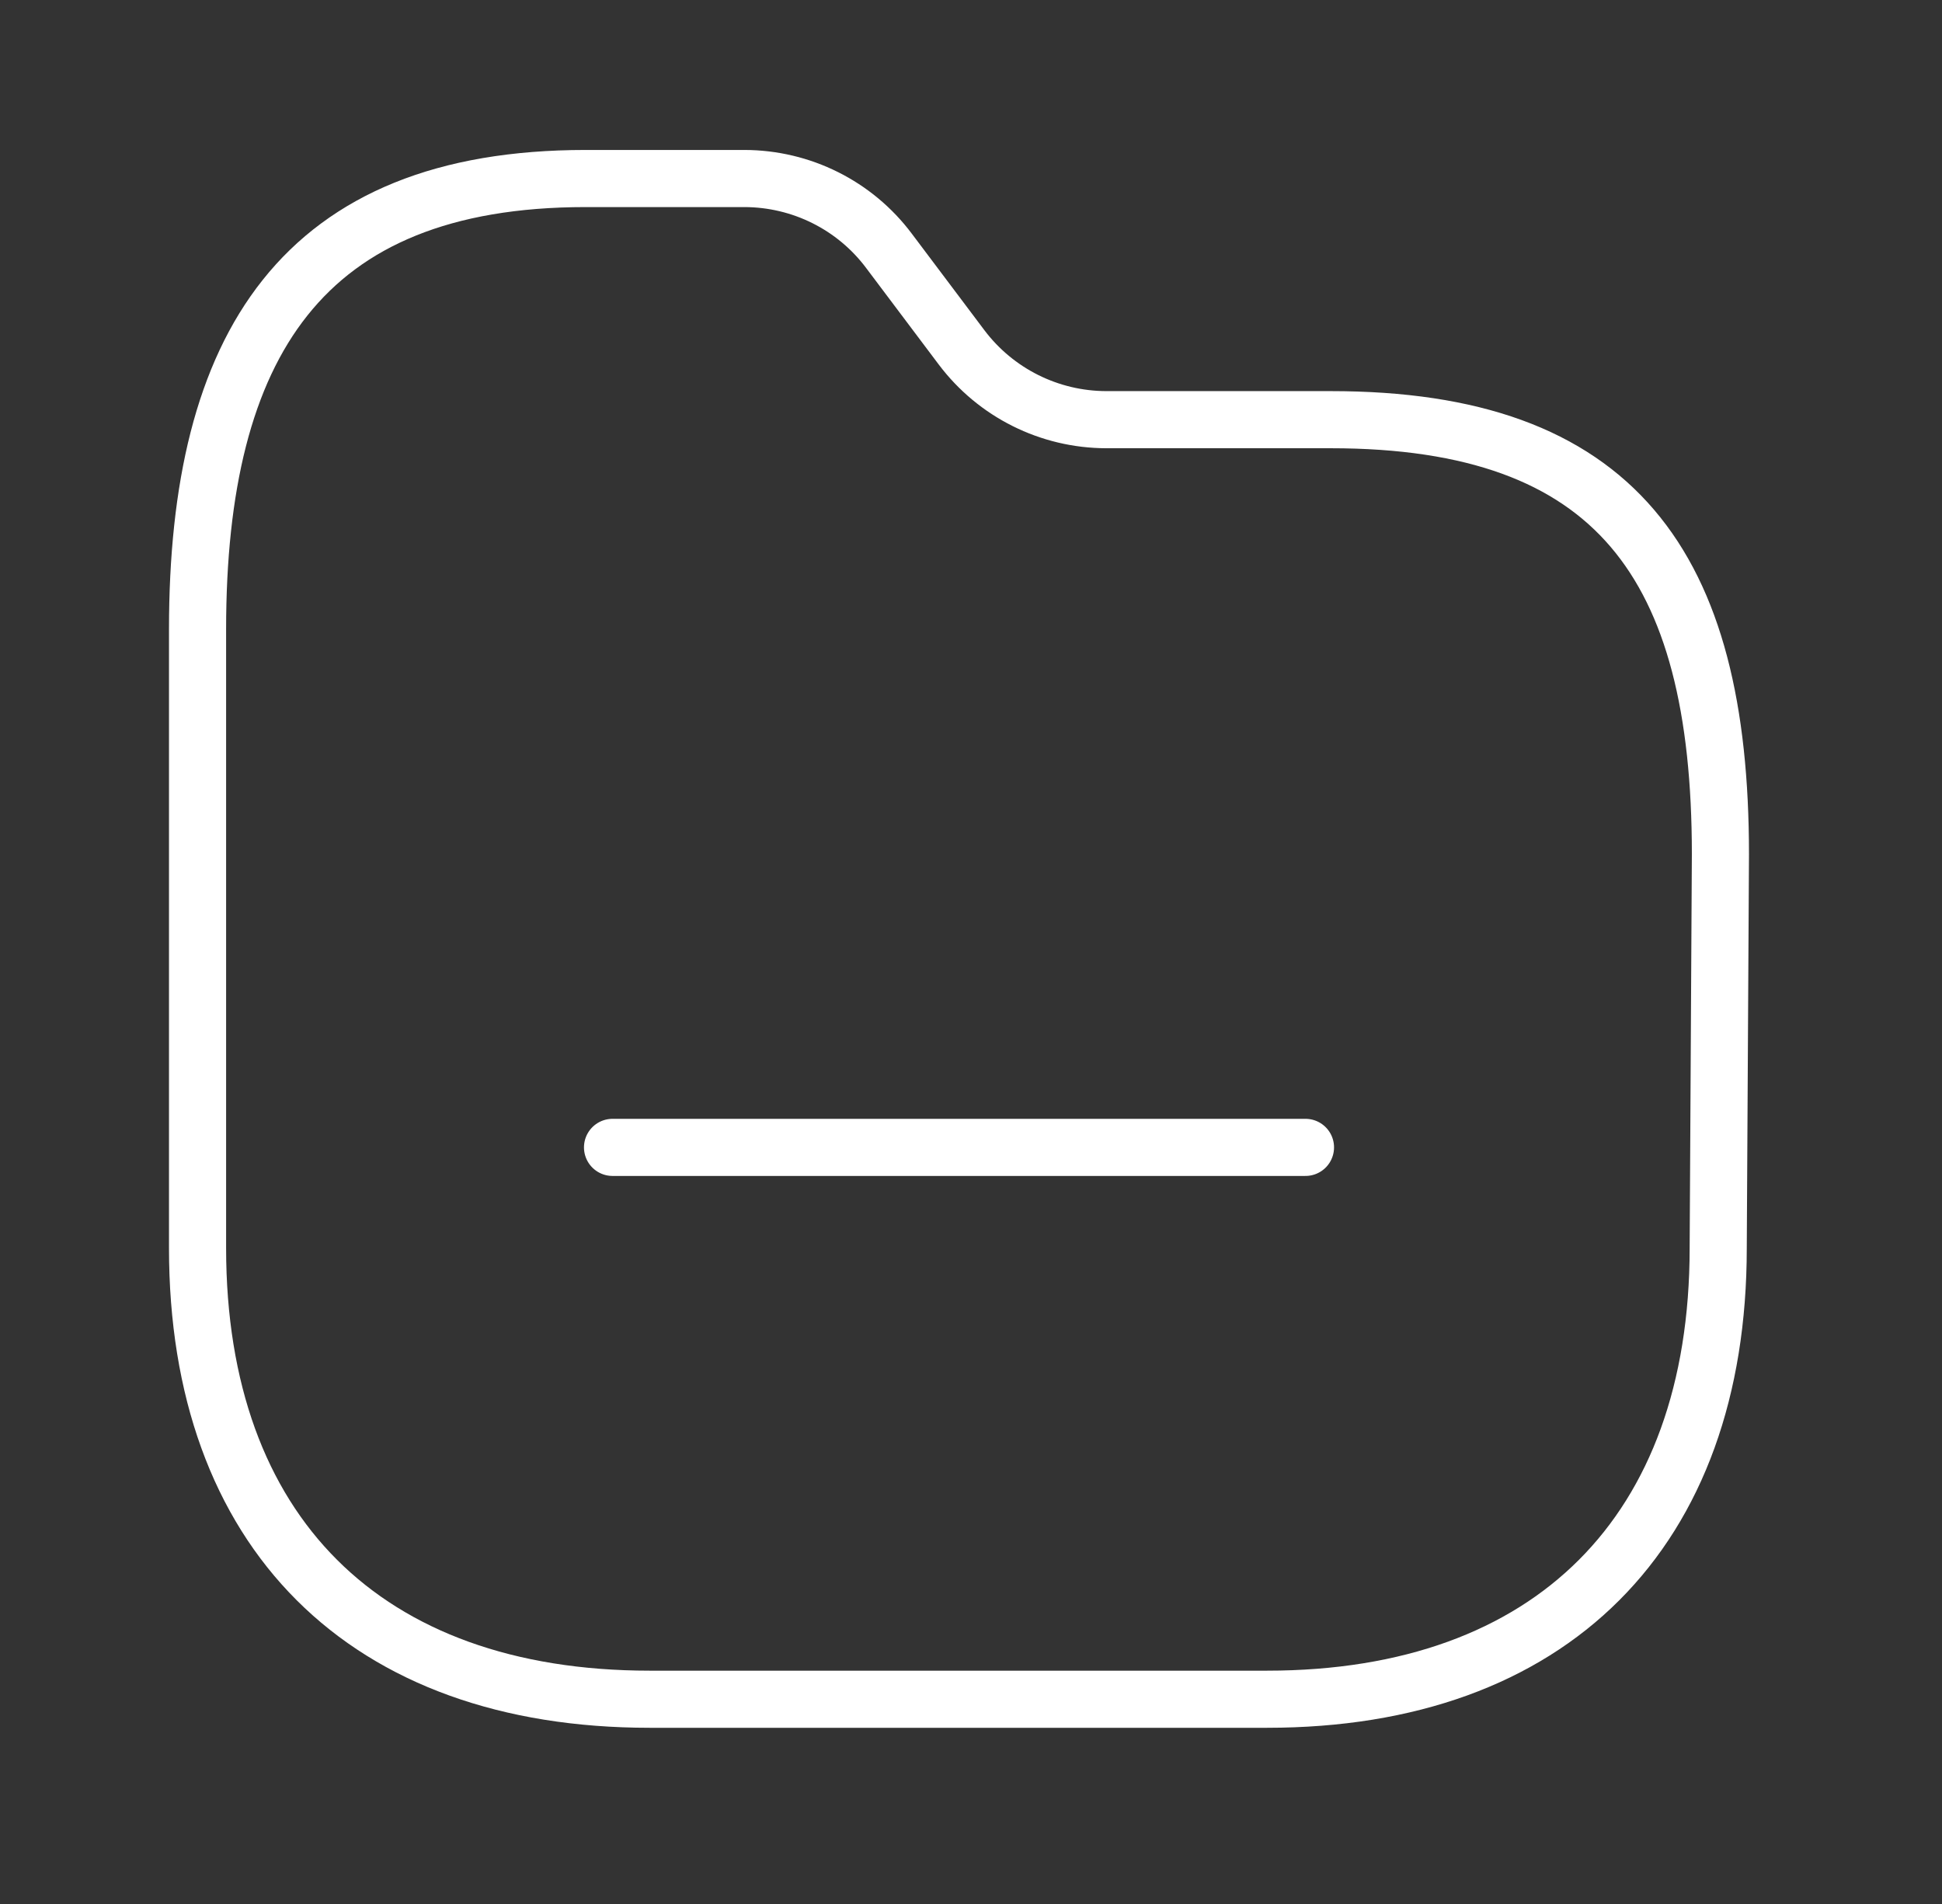 <svg xmlns="http://www.w3.org/2000/svg" width="51" height="50" viewBox="0 0 51 50" fill="none"><rect x="0" y="0" width="51" height="50" fill="#333333" stroke="none"/><g id="Iconly/Light/Folder"><g id="Folder"><path id="Stroke 1" fill-rule="evenodd" clip-rule="evenodd" d="M45.123 32.775C45.123 40.229 40.729 44.623 33.275 44.623H17.062C9.59 44.623 5.188 40.229 5.188 32.775V16.525C5.188 9.081 7.925 4.688 15.381 4.688H19.548C21.044 4.69 22.452 5.392 23.348 6.59L25.25 9.119C26.15 10.315 27.558 11.019 29.054 11.021H34.95C42.423 11.021 45.181 14.825 45.181 22.431L45.123 32.775Z" stroke="white" stroke-width="1.5" stroke-linecap="round" stroke-linejoin="round"></path><path id="Stroke 3" d="M16.086 30.131H34.284" stroke="white" stroke-width="1.5" stroke-linecap="round" stroke-linejoin="round"></path></g></g></svg>